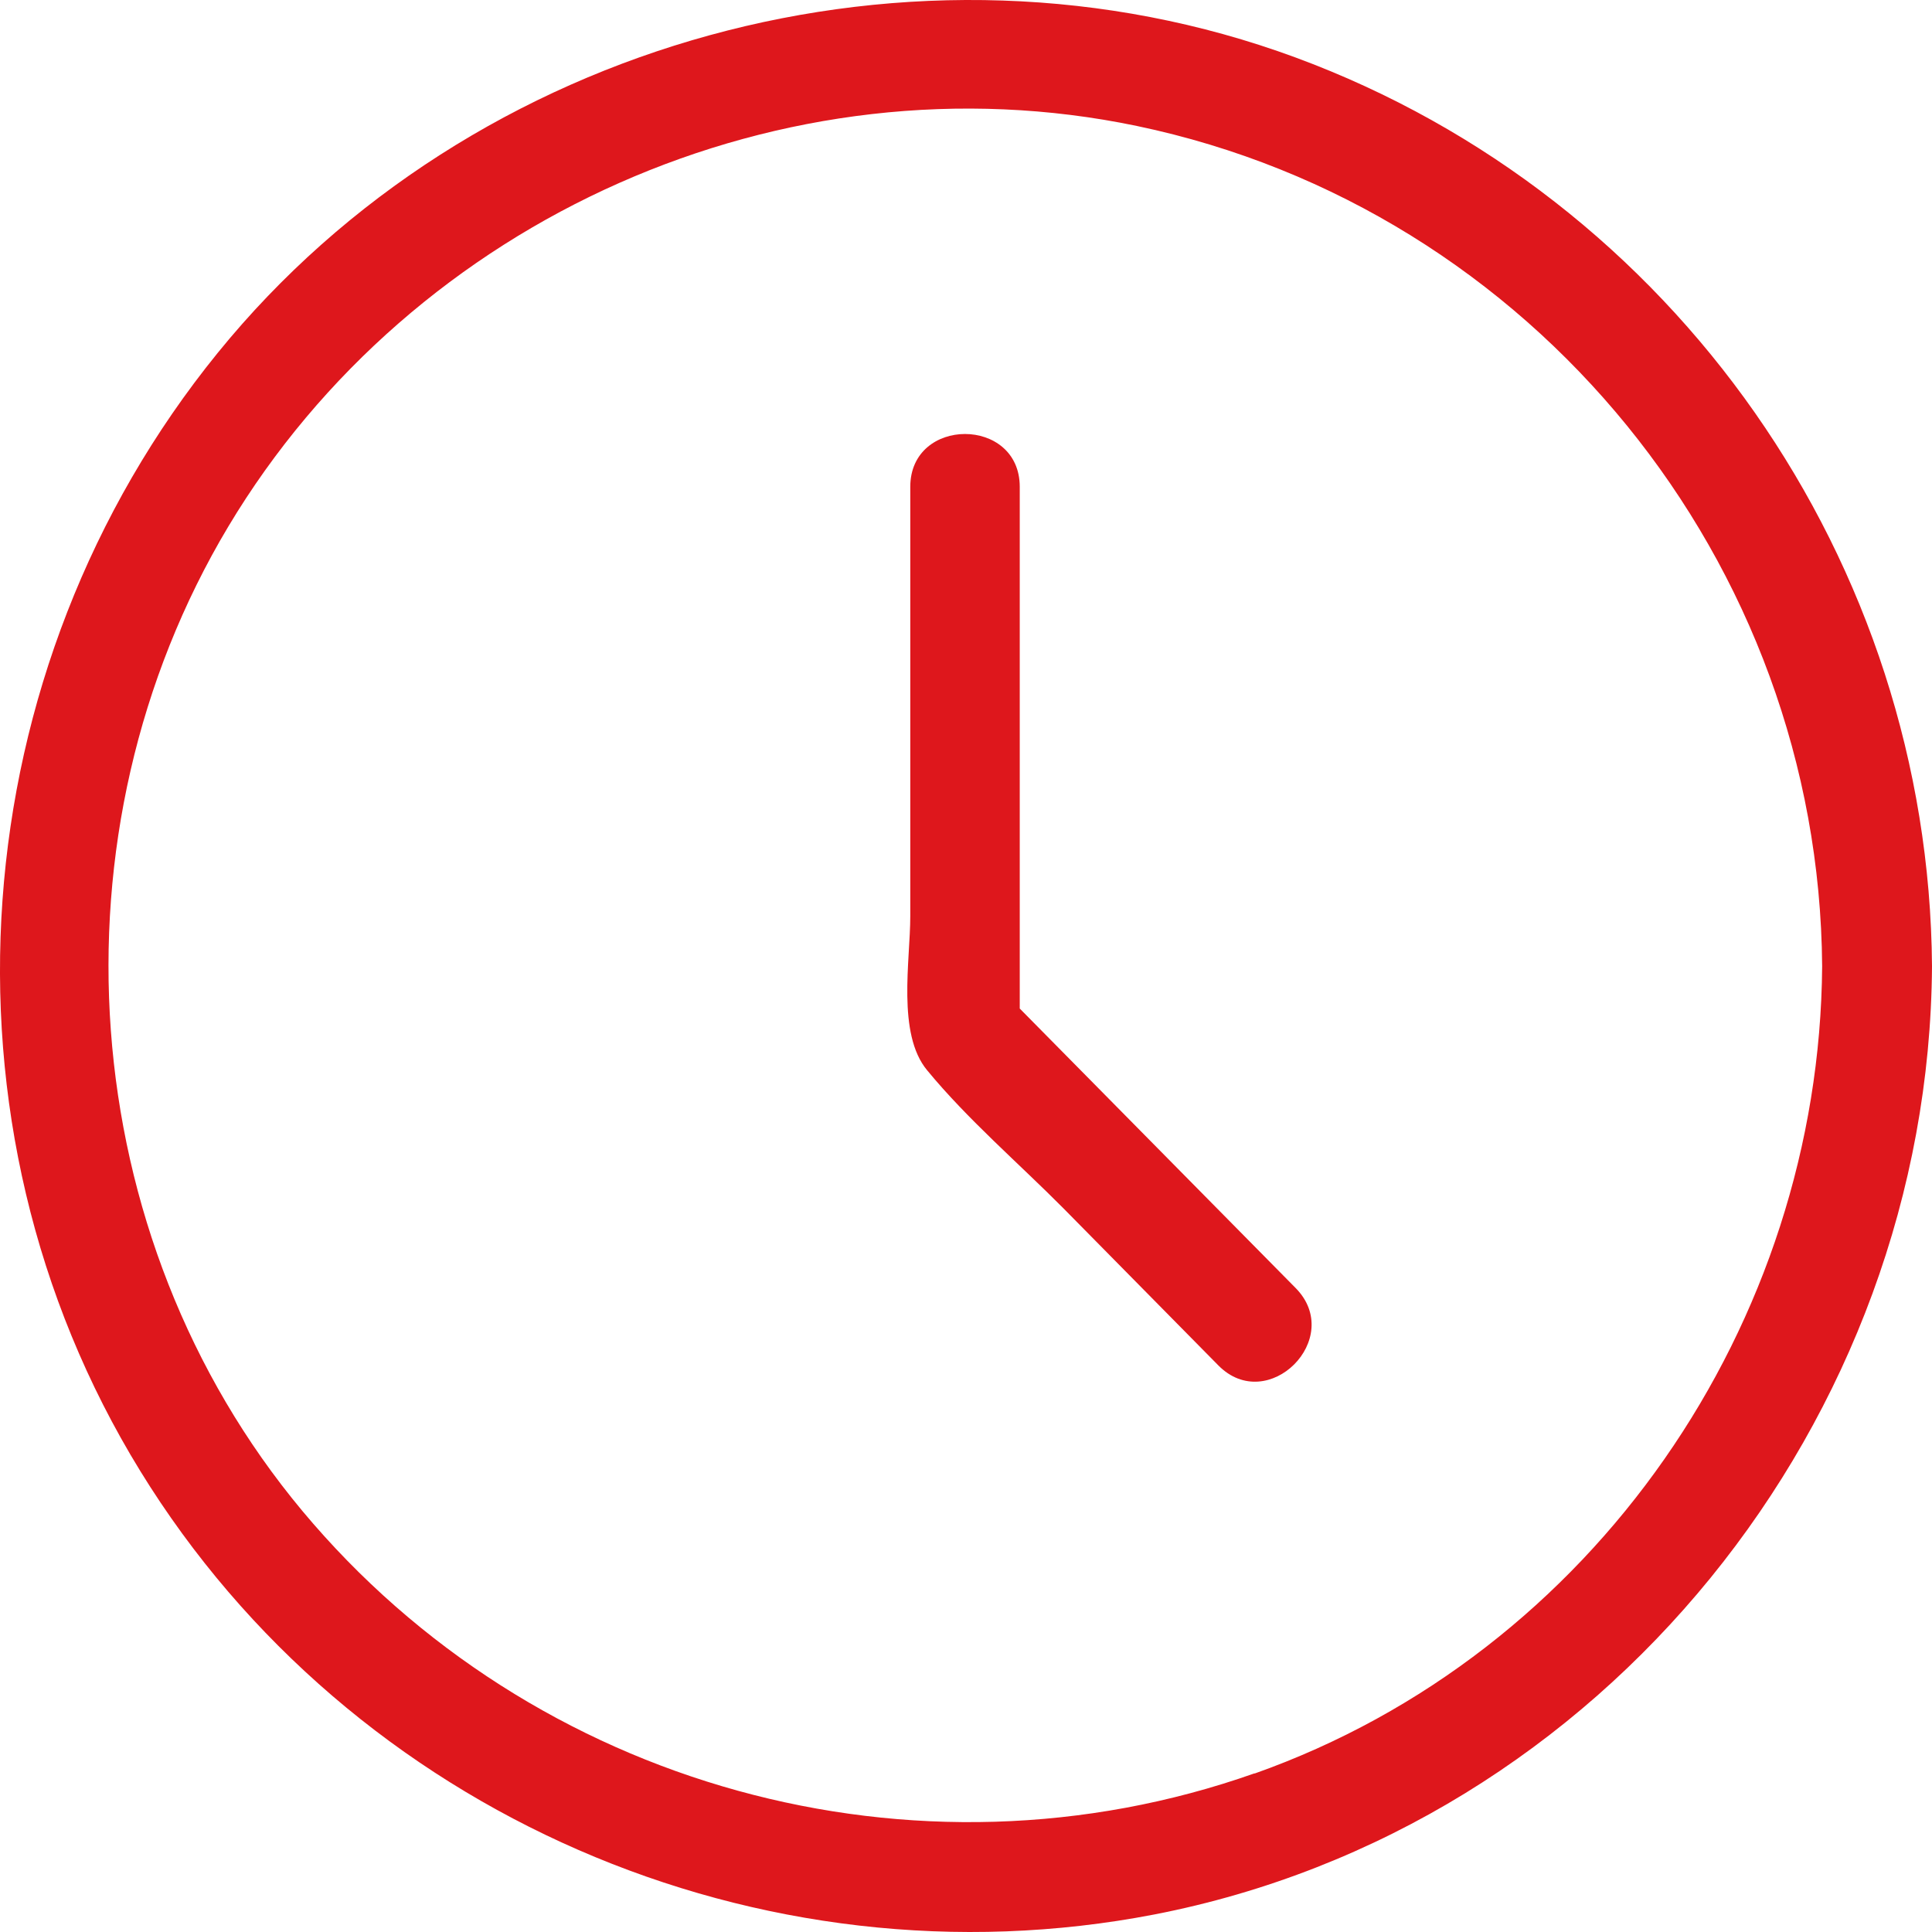 <svg width="50" height="50" viewBox="0 0 50 50" fill="none" xmlns="http://www.w3.org/2000/svg">
<path d="M33.521 1.485C23.709 -2.131 12.216 1.023 5.634 9.133C-1.005 17.31 -1.911 29.066 3.632 38.073C9.091 46.949 19.667 51.519 29.876 49.546C41.501 47.289 49.925 36.752 50 25.006C49.925 14.553 43.352 5.111 33.521 1.485ZM32.473 45.892C23.681 48.998 13.793 46.25 7.825 39.103C1.895 31.993 1.177 21.54 5.908 13.628C10.687 5.64 20.281 1.353 29.422 3.26C39.678 5.404 47.082 14.553 47.157 25.006C47.091 34.249 41.246 42.794 32.463 45.901L32.473 45.892Z" fill="#DE171C"/>
<path d="M26.391 26.091V12.599C26.391 10.776 23.558 10.776 23.558 12.599V23.712C23.558 24.855 23.209 26.752 23.993 27.697C25.041 28.971 26.363 30.104 27.525 31.275C28.856 32.625 30.188 33.975 31.529 35.335C32.813 36.638 34.815 34.636 33.531 33.334C31.151 30.926 28.771 28.509 26.391 26.101V26.091Z" fill="#DE171C"/>
</svg>
